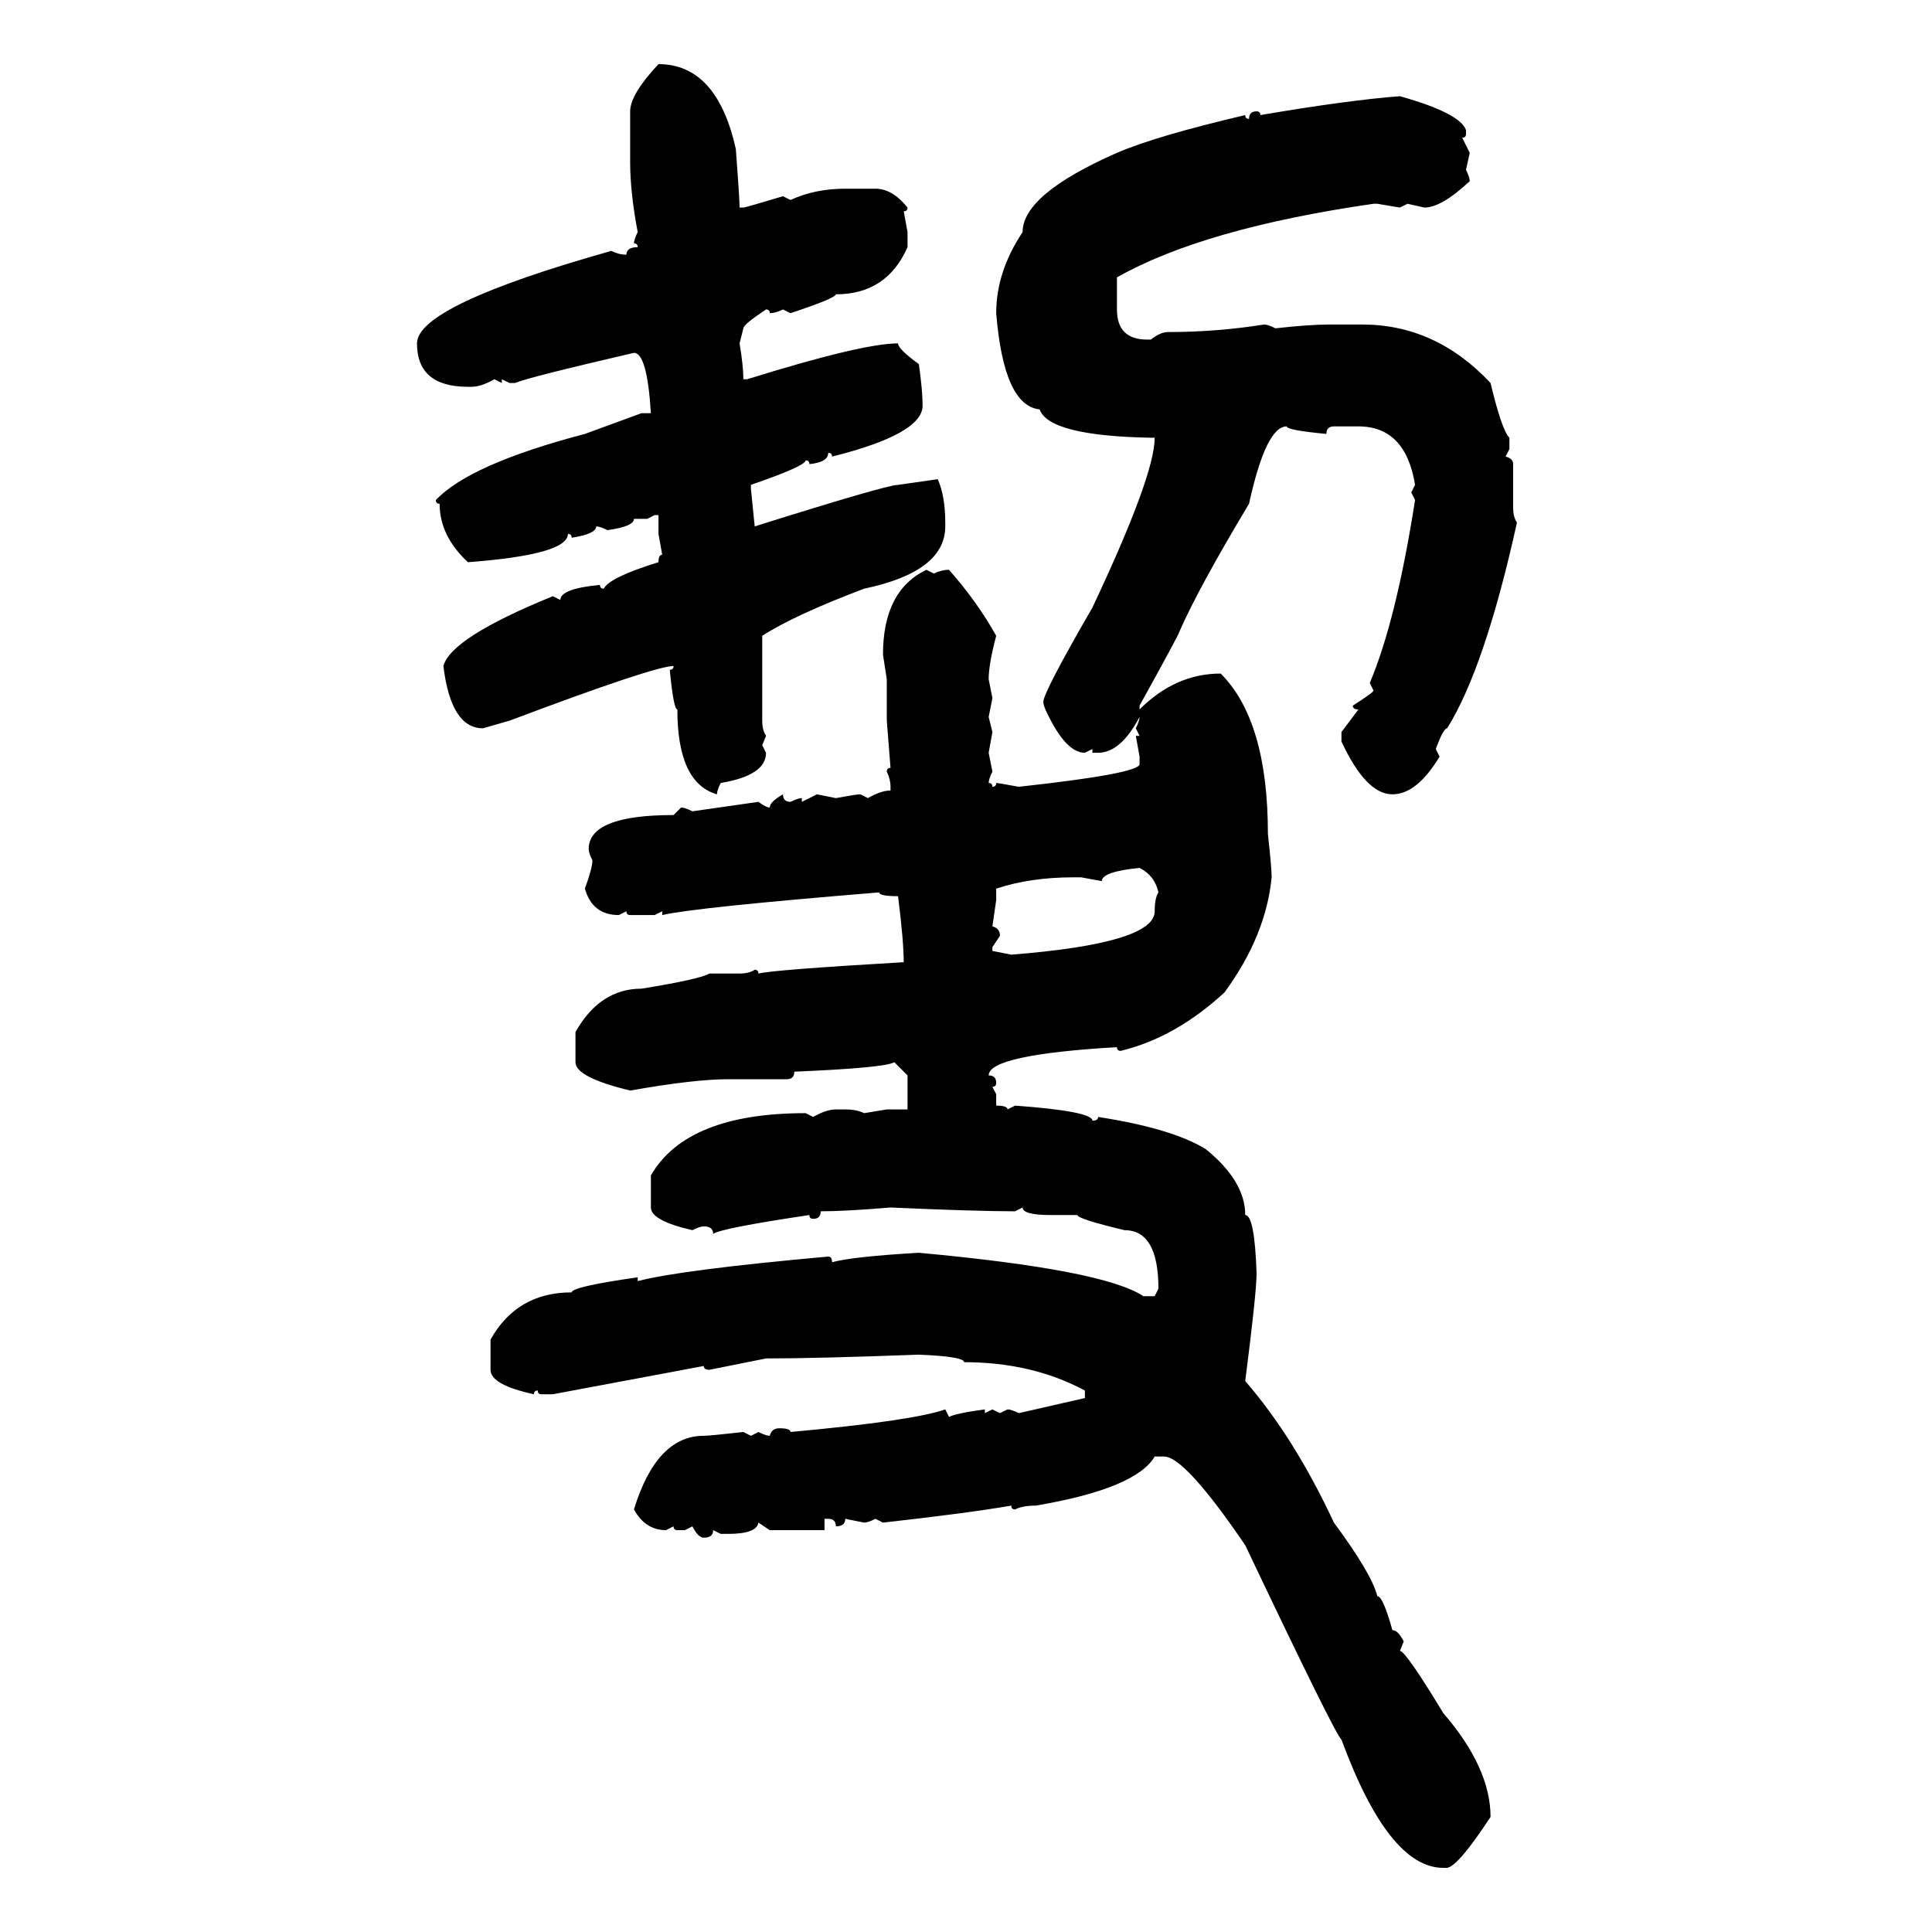 <svg xmlns="http://www.w3.org/2000/svg" xmlns:xlink="http://www.w3.org/1999/xlink" width="300" height="300"><path d="M102.25 9.96L102.25 9.96Q111.33 9.96 114.26 23.14L114.26 23.14Q114.84 30.76 114.84 32.23L114.84 32.23L115.43 32.23Q115.72 32.23 121.58 30.47L121.58 30.47L122.75 31.05Q126.56 29.30 131.25 29.30L131.25 29.30L135.94 29.30Q138.57 29.30 140.92 32.23L140.92 32.23Q140.92 32.81 140.33 32.81L140.33 32.81L140.92 36.04L140.92 38.38Q137.70 45.70 129.79 45.70L129.79 45.70Q129.79 46.29 122.75 48.63L122.75 48.63L121.58 48.05Q120.41 48.63 119.53 48.63L119.53 48.63Q119.53 48.05 118.95 48.05L118.95 48.05Q115.43 50.39 115.43 50.98L115.43 50.98L114.84 53.32Q115.43 56.84 115.43 58.89L115.43 58.89L116.02 58.89Q133.89 53.32 139.45 53.32L139.45 53.32Q139.45 54.20 142.68 56.54L142.68 56.54Q143.26 60.64 143.26 62.99L143.26 62.99Q143.26 67.38 129.20 70.90L129.20 70.90Q129.20 70.31 128.61 70.31L128.61 70.31Q128.61 71.78 125.68 72.07L125.68 72.07Q125.68 71.48 125.10 71.48L125.10 71.48Q125.10 72.36 116.60 75.29L116.60 75.29L116.60 75.88L117.19 81.74Q137.70 75.29 139.45 75.29L139.45 75.29L145.61 74.41Q146.78 77.05 146.78 81.15L146.78 81.15L146.78 81.74Q146.78 88.77 134.18 91.41L134.18 91.41Q123.34 95.51 118.36 98.73L118.36 98.73L118.36 111.91Q118.36 113.38 118.95 114.26L118.95 114.26L118.36 115.72L118.95 116.89Q118.95 120.41 111.91 121.58L111.91 121.58Q111.33 122.75 111.33 123.34L111.33 123.34Q105.18 121.58 105.18 110.16L105.18 110.16Q104.59 110.16 104.00 104.00L104.00 104.00Q104.59 104.00 104.59 103.42L104.59 103.42Q101.66 103.42 79.10 111.91L79.10 111.91L75 113.09Q70.02 113.09 68.85 103.42L68.85 103.42Q70.02 99.02 85.84 92.58L85.84 92.58L87.01 93.16Q87.01 91.41 93.16 90.82L93.16 90.82Q93.16 91.41 93.75 91.41L93.75 91.41Q94.63 89.65 102.25 87.30L102.25 87.30Q102.25 86.13 102.83 86.13L102.83 86.13L102.25 82.91L102.25 79.98L101.66 79.98L100.49 80.57L98.44 80.57Q98.44 81.74 94.34 82.32L94.34 82.32Q93.16 81.74 92.58 81.74L92.58 81.74Q92.58 82.91 88.77 83.50L88.77 83.50Q88.77 82.91 88.18 82.91L88.18 82.91Q88.18 86.13 72.66 87.30L72.66 87.30Q68.26 83.20 68.26 78.22L68.26 78.22Q67.68 78.22 67.68 77.64L67.68 77.64Q72.95 72.07 90.82 67.38L90.82 67.38L99.61 64.16L101.07 64.16Q100.49 54.79 98.44 54.79L98.44 54.79Q82.03 58.59 79.98 59.47L79.98 59.47L79.10 59.47L77.93 58.89L77.93 59.47L76.76 58.89Q74.71 60.06 73.24 60.06L73.24 60.06L72.66 60.06Q64.75 60.06 64.75 53.32L64.75 53.32Q64.75 47.46 94.92 38.96L94.92 38.96Q96.09 39.55 97.27 39.55L97.27 39.55Q97.27 38.38 99.02 38.38L99.02 38.38Q99.02 37.79 98.44 37.79L98.44 37.79Q98.44 37.21 99.02 36.04L99.02 36.04Q97.85 29.88 97.85 25.20L97.85 25.20L97.85 17.29Q97.85 14.65 102.25 9.96ZM217.38 14.94L217.38 14.94Q226.76 17.58 227.64 20.21L227.64 20.21L227.64 20.80Q227.64 21.39 227.05 21.39L227.05 21.39L228.22 23.73L227.64 26.37Q228.22 27.54 228.22 28.13L228.22 28.13Q223.83 32.23 221.19 32.23L221.19 32.23L218.55 31.64L217.38 32.23L213.87 31.64L213.28 31.64Q186.91 35.45 173.44 43.07L173.44 43.07L173.44 48.05Q173.44 52.73 178.13 52.73L178.13 52.73L178.71 52.73Q180.18 51.56 181.35 51.56L181.35 51.56Q188.96 51.56 196.29 50.39L196.29 50.39Q196.88 50.39 198.05 50.98L198.05 50.98Q203.32 50.39 206.54 50.39L206.54 50.39L211.52 50.39Q222.95 50.39 231.45 59.47L231.45 59.47Q233.20 66.80 234.38 67.97L234.38 67.97L234.38 69.73L233.79 70.90Q234.96 71.19 234.96 72.07L234.96 72.07L234.96 78.81Q234.96 80.27 235.55 81.15L235.55 81.15Q230.57 103.71 224.71 113.09L224.71 113.09Q224.12 113.09 222.95 116.31L222.95 116.31L223.54 117.48Q220.02 123.34 216.21 123.34L216.21 123.34Q212.11 123.34 208.30 115.14L208.30 115.14L208.30 113.67L210.94 110.16Q210.06 110.16 210.06 109.57L210.06 109.57Q213.28 107.52 213.28 107.23L213.28 107.23L212.70 106.05Q216.80 96.39 219.73 77.64L219.73 77.64L219.14 76.46L219.73 75.29Q218.26 66.21 210.94 66.21L210.94 66.21L207.13 66.21Q205.96 66.21 205.96 67.38L205.96 67.38Q199.80 66.80 199.80 66.21L199.80 66.21Q196.58 66.21 193.95 78.22L193.95 78.22Q186.04 91.41 183.11 98.14L183.11 98.14Q183.11 98.44 176.95 109.57L176.95 109.57L176.95 110.16Q182.52 104.59 189.55 104.59L189.55 104.59Q196.88 111.91 196.88 129.49L196.88 129.49Q197.46 134.77 197.46 136.23L197.46 136.23Q196.58 145.31 190.14 154.10L190.14 154.10Q182.52 161.13 174.02 163.18L174.02 163.18Q173.44 163.18 173.44 162.60L173.44 162.60Q153.52 163.77 153.52 166.99L153.52 166.99Q154.69 166.99 154.69 168.16L154.69 168.16Q154.69 168.75 154.10 168.75L154.10 168.75L154.69 169.92L154.69 171.68Q156.45 171.68 156.45 172.27L156.45 172.27L157.62 171.68Q169.63 172.56 169.63 174.02L169.63 174.02Q170.51 174.02 170.51 173.44L170.51 173.44Q181.93 175.20 187.21 178.42L187.21 178.42Q193.36 183.40 193.36 188.67L193.36 188.67Q194.82 188.67 195.12 197.75L195.12 197.75Q195.12 200.68 193.36 214.45L193.36 214.45Q200.98 223.24 207.13 236.43L207.13 236.43Q212.99 244.34 213.87 247.85L213.87 247.85Q214.75 247.85 216.21 253.13L216.21 253.13Q217.09 253.13 217.97 254.88L217.97 254.88L217.38 256.35Q218.26 256.35 224.12 266.02L224.12 266.02Q231.45 274.51 231.45 282.13L231.45 282.13Q226.46 289.75 224.71 290.04L224.71 290.04L224.12 290.04Q215.63 290.04 208.30 270.12L208.30 270.12Q207.42 269.53 193.36 239.94L193.36 239.94Q183.98 226.17 180.76 226.17L180.76 226.17L179.30 226.17Q176.37 231.15 160.84 233.79L160.84 233.79Q158.79 233.79 157.62 234.38L157.62 234.38Q157.03 234.38 157.03 233.79L157.03 233.79Q150.29 234.96 137.11 236.43L137.11 236.43L135.94 235.84Q134.77 236.43 134.18 236.43L134.18 236.43L131.25 235.84Q131.25 237.01 129.79 237.01L129.79 237.01Q129.79 235.84 128.61 235.84L128.61 235.84L128.03 235.84L128.03 237.60L119.53 237.60L117.77 236.43Q117.48 238.18 113.09 238.18L113.09 238.18L111.91 238.18L110.74 237.60Q110.74 238.77 109.28 238.77L109.28 238.77Q108.40 238.77 107.52 237.01L107.52 237.01L106.35 237.60L105.18 237.60Q104.59 237.60 104.59 237.01L104.59 237.01L103.42 237.60Q100.20 237.60 98.44 234.38L98.44 234.38Q101.95 222.95 109.28 222.95L109.28 222.95Q110.16 222.95 115.43 222.36L115.43 222.36L116.60 222.95L117.77 222.36Q118.95 222.95 119.53 222.95L119.53 222.95Q119.82 221.78 121.00 221.78L121.00 221.78Q122.75 221.78 122.75 222.36L122.75 222.36Q141.80 220.61 146.78 218.85L146.78 218.85L147.36 220.02Q148.54 219.43 152.93 218.85L152.93 218.85L152.93 219.43L154.10 218.85L155.27 219.43L156.45 218.85Q157.03 218.85 158.20 219.43L158.20 219.43L168.46 217.09L168.46 215.92Q160.25 211.52 149.71 211.52L149.71 211.52Q149.71 210.64 142.68 210.35L142.68 210.35Q126.86 210.94 118.95 210.94L118.95 210.94L110.16 212.70Q109.28 212.70 109.28 212.11L109.28 212.11L85.84 216.50L84.08 216.50Q83.50 216.50 83.50 215.92L83.50 215.92Q82.91 215.92 82.91 216.50L82.91 216.50Q76.17 215.04 76.17 212.70L76.17 212.70L76.17 208.01Q80.27 200.68 88.77 200.68L88.77 200.68Q88.77 199.80 99.02 198.34L99.02 198.34L99.02 198.93Q105.76 197.17 128.61 195.12L128.61 195.12Q129.20 195.12 129.20 196.00L129.20 196.00Q132.42 195.12 142.68 194.53L142.68 194.53Q171.39 197.17 177.54 201.27L177.54 201.27L179.30 201.27L179.88 200.10Q179.88 191.02 174.61 191.02L174.61 191.02Q167.29 189.26 167.29 188.67L167.29 188.67L163.18 188.67Q158.79 188.67 158.79 187.50L158.79 187.50L157.62 188.09Q151.46 188.09 138.28 187.50L138.28 187.50Q131.25 188.09 127.44 188.09L127.44 188.09Q127.44 189.26 126.27 189.26L126.27 189.26Q125.68 189.26 125.68 188.67L125.68 188.67Q111.91 190.72 110.74 191.60L110.74 191.60Q110.74 190.43 109.28 190.43L109.28 190.43Q108.69 190.43 107.52 191.02L107.52 191.02Q101.07 189.55 101.07 187.50L101.07 187.50L101.07 182.52Q106.64 172.85 125.10 172.85L125.10 172.85L126.27 173.44Q128.32 172.27 129.79 172.27L129.79 172.27L131.25 172.27Q133.01 172.27 134.18 172.85L134.18 172.85L137.70 172.27L140.92 172.27L140.92 166.99L138.87 164.94Q137.40 165.82 123.34 166.41L123.34 166.41Q123.34 167.58 122.17 167.58L122.17 167.58L113.09 167.58Q107.81 167.58 97.85 169.34L97.85 169.34Q89.36 167.29 89.36 164.94L89.36 164.94L89.36 160.25Q93.16 153.52 99.61 153.52L99.61 153.52Q108.69 152.05 110.16 151.17L110.16 151.17L114.84 151.17Q116.31 151.17 117.19 150.59L117.19 150.59Q117.77 150.59 117.77 151.17L117.77 151.17Q120.12 150.59 140.33 149.41L140.33 149.41Q140.33 146.19 139.45 139.16L139.45 139.16Q136.52 139.16 136.52 138.57L136.52 138.57Q107.81 140.92 102.83 142.09L102.83 142.09L102.83 141.50L101.66 142.09L97.85 142.09Q97.27 142.09 97.27 141.50L97.27 141.50L96.09 142.09Q91.99 142.09 90.82 137.99L90.82 137.99Q91.99 134.77 91.99 133.59L91.99 133.59Q91.41 132.42 91.41 131.84L91.41 131.84Q91.41 126.56 104.59 126.56L104.59 126.56L105.76 125.39Q106.35 125.39 107.52 125.98L107.52 125.98L117.77 124.51Q118.95 125.39 119.53 125.39L119.53 125.39Q119.53 124.51 121.58 123.34L121.58 123.34Q121.58 124.51 122.75 124.51L122.75 124.51Q123.93 123.93 124.51 123.93L124.51 123.93L124.51 124.51L126.86 123.34L129.79 123.93Q133.01 123.34 133.59 123.34L133.59 123.34L134.77 123.93Q136.82 122.75 138.28 122.75L138.28 122.75L138.28 122.17Q138.28 121.00 137.70 119.82L137.70 119.82Q137.70 119.24 138.28 119.24L138.28 119.24L137.70 111.91L137.70 105.47L137.11 101.66Q137.11 91.70 143.85 88.48L143.85 88.48L145.02 89.06Q146.19 88.48 147.36 88.48L147.36 88.48Q151.76 93.46 154.69 98.73L154.69 98.73Q153.52 103.13 153.52 105.47L153.52 105.47L154.10 108.40L153.52 111.33L154.10 113.67L153.52 116.89L154.10 119.82Q153.52 121.00 153.52 121.58L153.52 121.58Q154.10 121.58 154.10 122.17L154.10 122.17Q154.69 122.17 154.69 121.58L154.69 121.58Q154.98 121.58 158.20 122.17L158.20 122.17Q176.95 120.12 176.95 118.65L176.95 118.65L176.95 117.48L176.37 114.26L176.95 114.26L176.37 113.09Q176.95 111.91 176.95 111.33L176.95 111.33Q174.02 116.89 170.51 116.89L170.51 116.89L169.63 116.89L169.63 116.31L168.46 116.89Q165.53 116.89 162.60 110.74L162.60 110.74Q162.01 109.57 162.01 108.98L162.01 108.98Q162.01 107.52 169.63 94.34L169.63 94.34Q179.30 73.83 179.30 67.97L179.30 67.97L178.71 67.97Q162.89 67.68 161.43 63.57L161.43 63.57Q155.86 62.99 154.69 48.63L154.69 48.63Q154.69 42.19 158.79 36.04L158.79 36.04Q158.79 30.18 173.44 23.73L173.44 23.73Q179.59 21.09 193.36 17.87L193.36 17.87Q193.36 18.46 193.95 18.46L193.95 18.46Q193.95 17.29 195.12 17.29L195.12 17.29Q195.70 17.29 195.70 17.87L195.70 17.87Q209.47 15.53 217.38 14.94ZM171.09 136.82L171.09 136.82L167.87 136.23L166.70 136.23Q159.96 136.23 154.69 137.99L154.69 137.99L154.69 139.75L154.10 143.85Q155.27 144.14 155.27 145.31L155.27 145.31L154.10 147.07L154.10 147.66L157.03 148.24Q179.30 146.48 179.30 141.50L179.30 141.50Q179.30 139.45 179.88 138.57L179.88 138.57Q179.30 135.94 176.95 134.77L176.95 134.77Q171.09 135.35 171.09 136.82Z"/></svg>